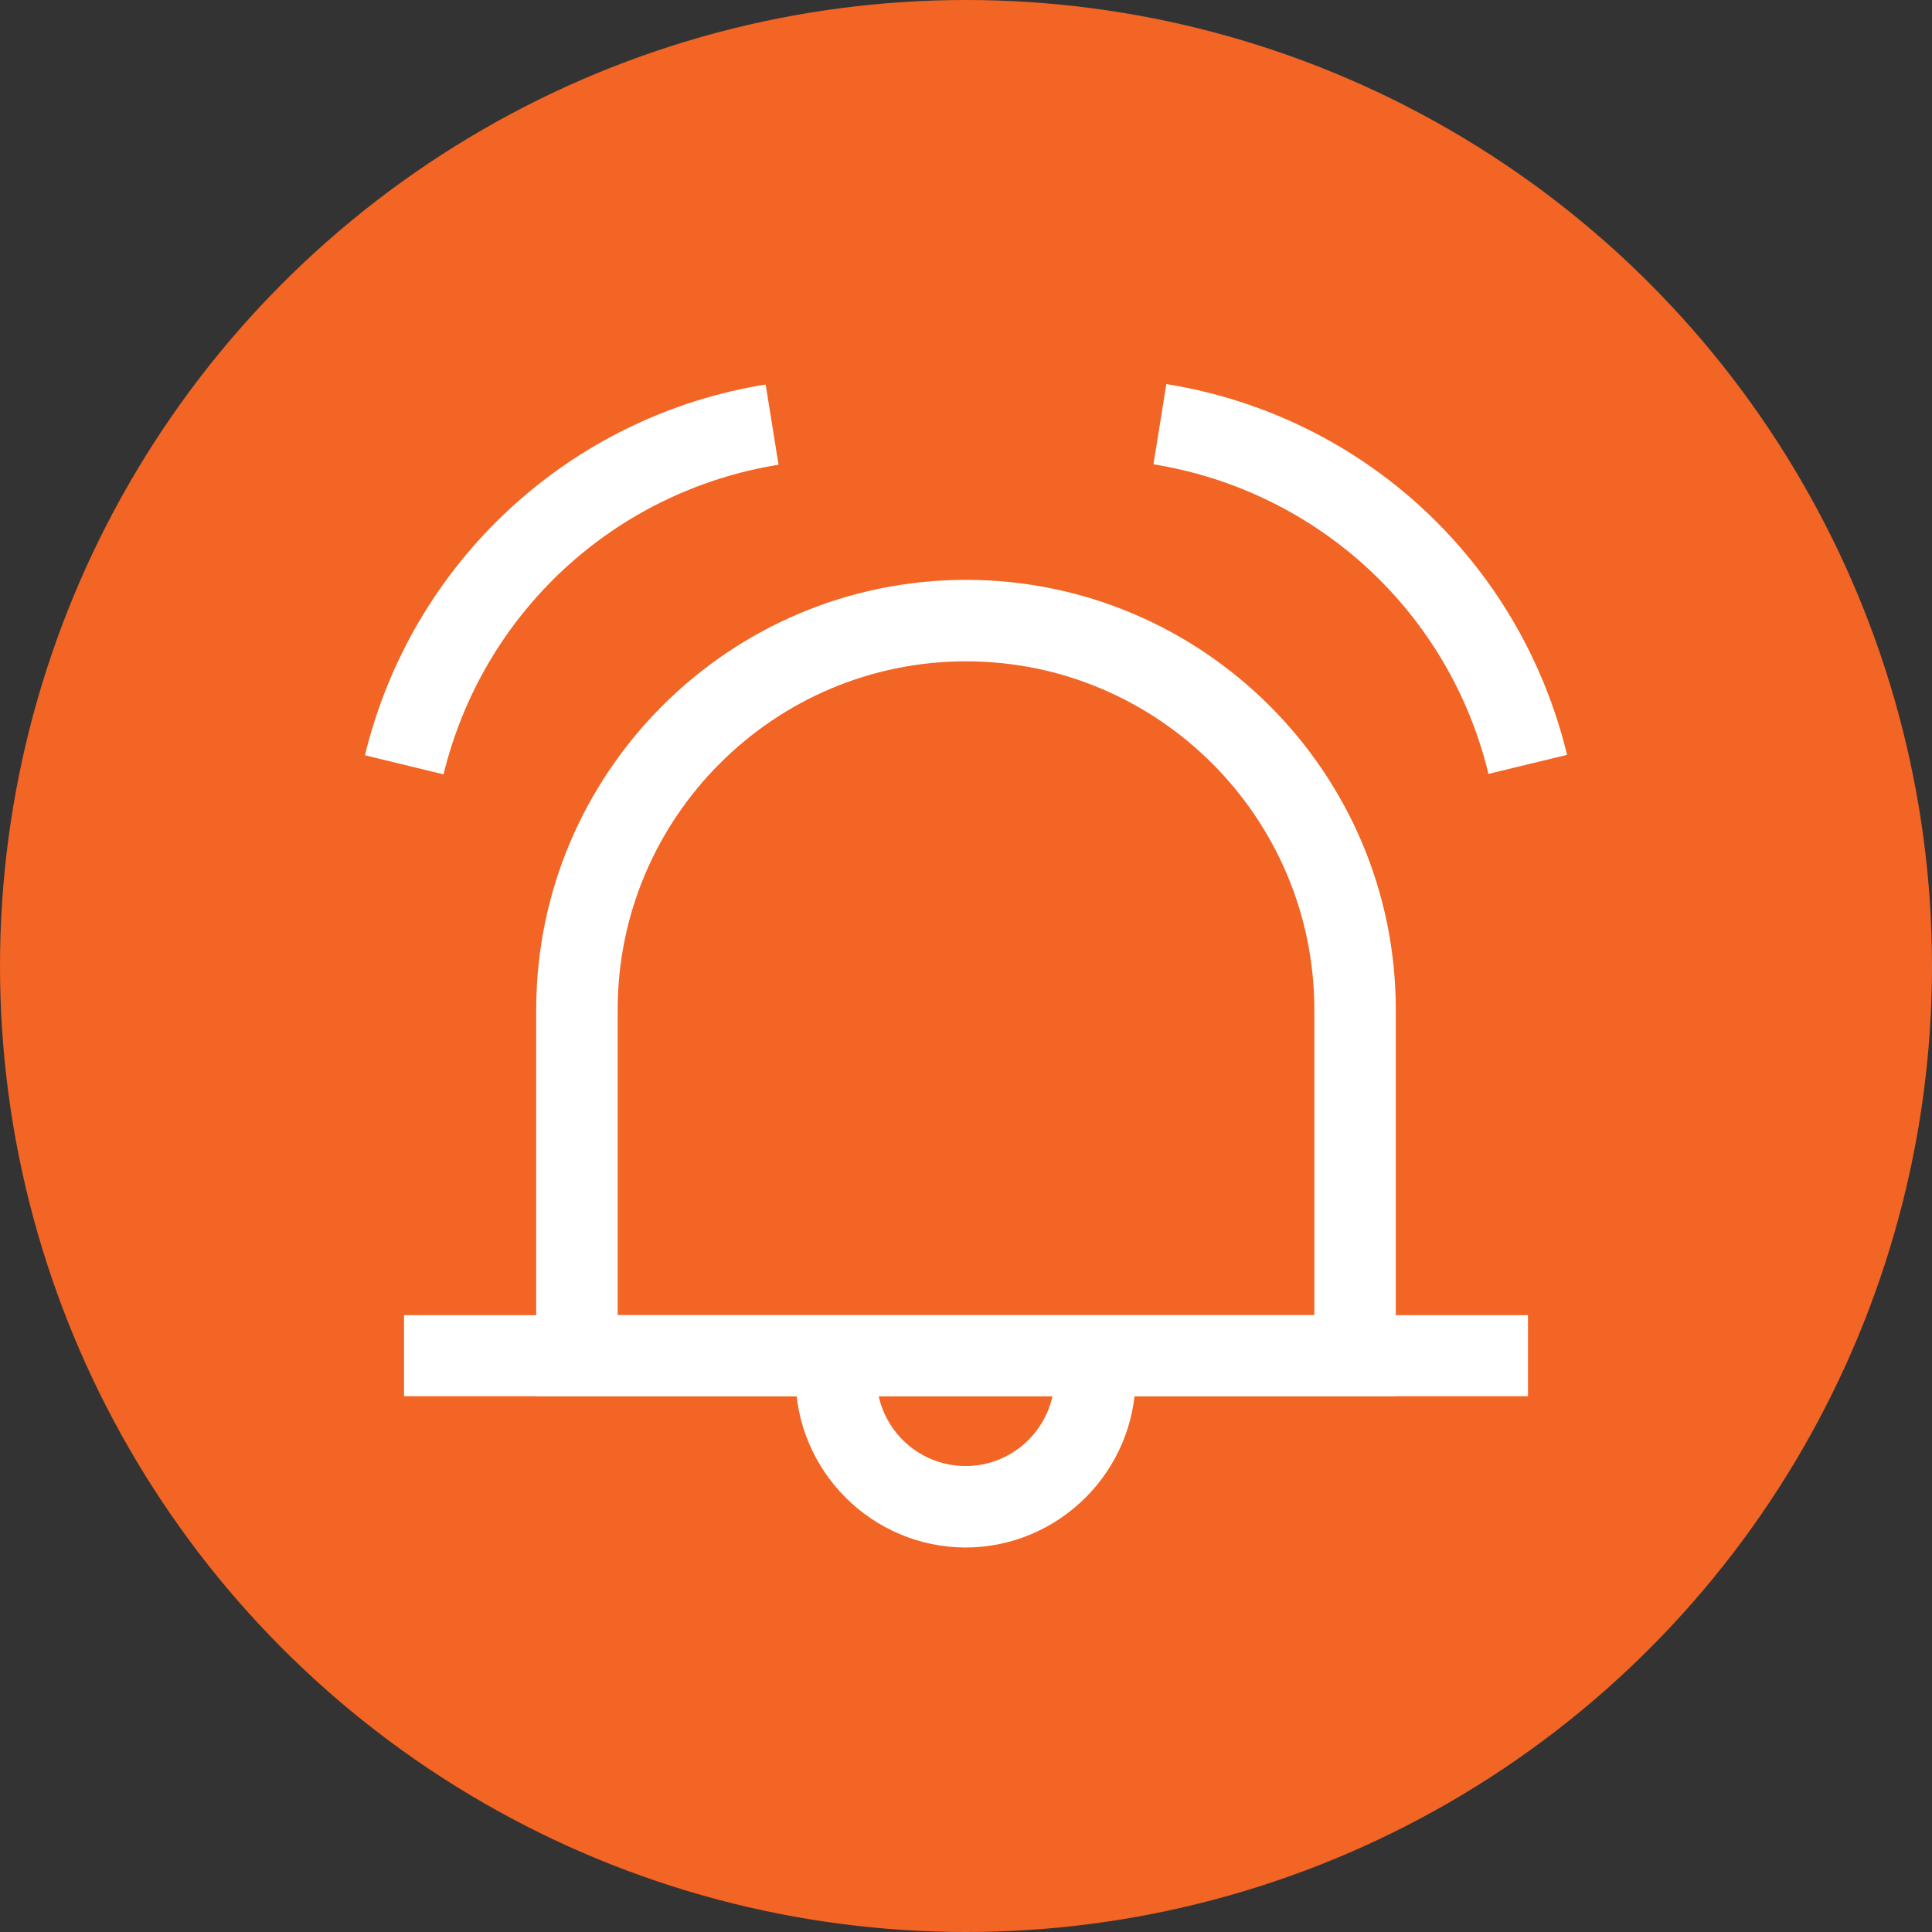 <?xml version="1.0" encoding="UTF-8"?>
<svg id="Isolation_Mode" xmlns="http://www.w3.org/2000/svg" viewBox="0 0 46.48 46.48">
  <rect x="0" y="0" width="46.48" height="46.48" fill="#333333" stroke="none"/>
  <defs>
    <style>
      .cls-1 {
        fill: #f26524;
      }

      .cls-2 {
        fill: #fff;
      }
    </style>
  </defs>
  <circle class="cls-1" cx="23.24" cy="23.24" r="23.24"/>
  <g>
    <path class="cls-2" d="M33.57,33.59H12.9v-9.3c0-5.7,4.64-10.34,10.34-10.34s10.34,4.64,10.34,10.34v9.3ZM14.85,31.64h16.77v-7.35c0-4.62-3.76-8.38-8.38-8.38s-8.38,3.76-8.38,8.38v7.35Z"/>
    <rect class="cls-2" x="9.72" y="31.64" width="27.04" height="1.95"/>
    <path class="cls-2" d="M23.24,37.23c-2.26,0-4.1-1.84-4.1-4.1h1.95c0,1.18.96,2.14,2.14,2.14s2.14-.96,2.14-2.14h1.95c0,2.26-1.84,4.1-4.1,4.1Z"/>
    <path class="cls-2" d="M10.67,18.63l-1.89-.46c1.13-4.65,4.92-8.16,9.64-8.92l.31,1.93c-3.95.64-7.11,3.56-8.06,7.45Z"/>
    <path class="cls-2" d="M35.81,18.62c-.94-3.89-4.11-6.81-8.06-7.45l.31-1.93c4.73.76,8.51,4.26,9.64,8.92l-1.9.46Z"/>
  </g>
</svg>